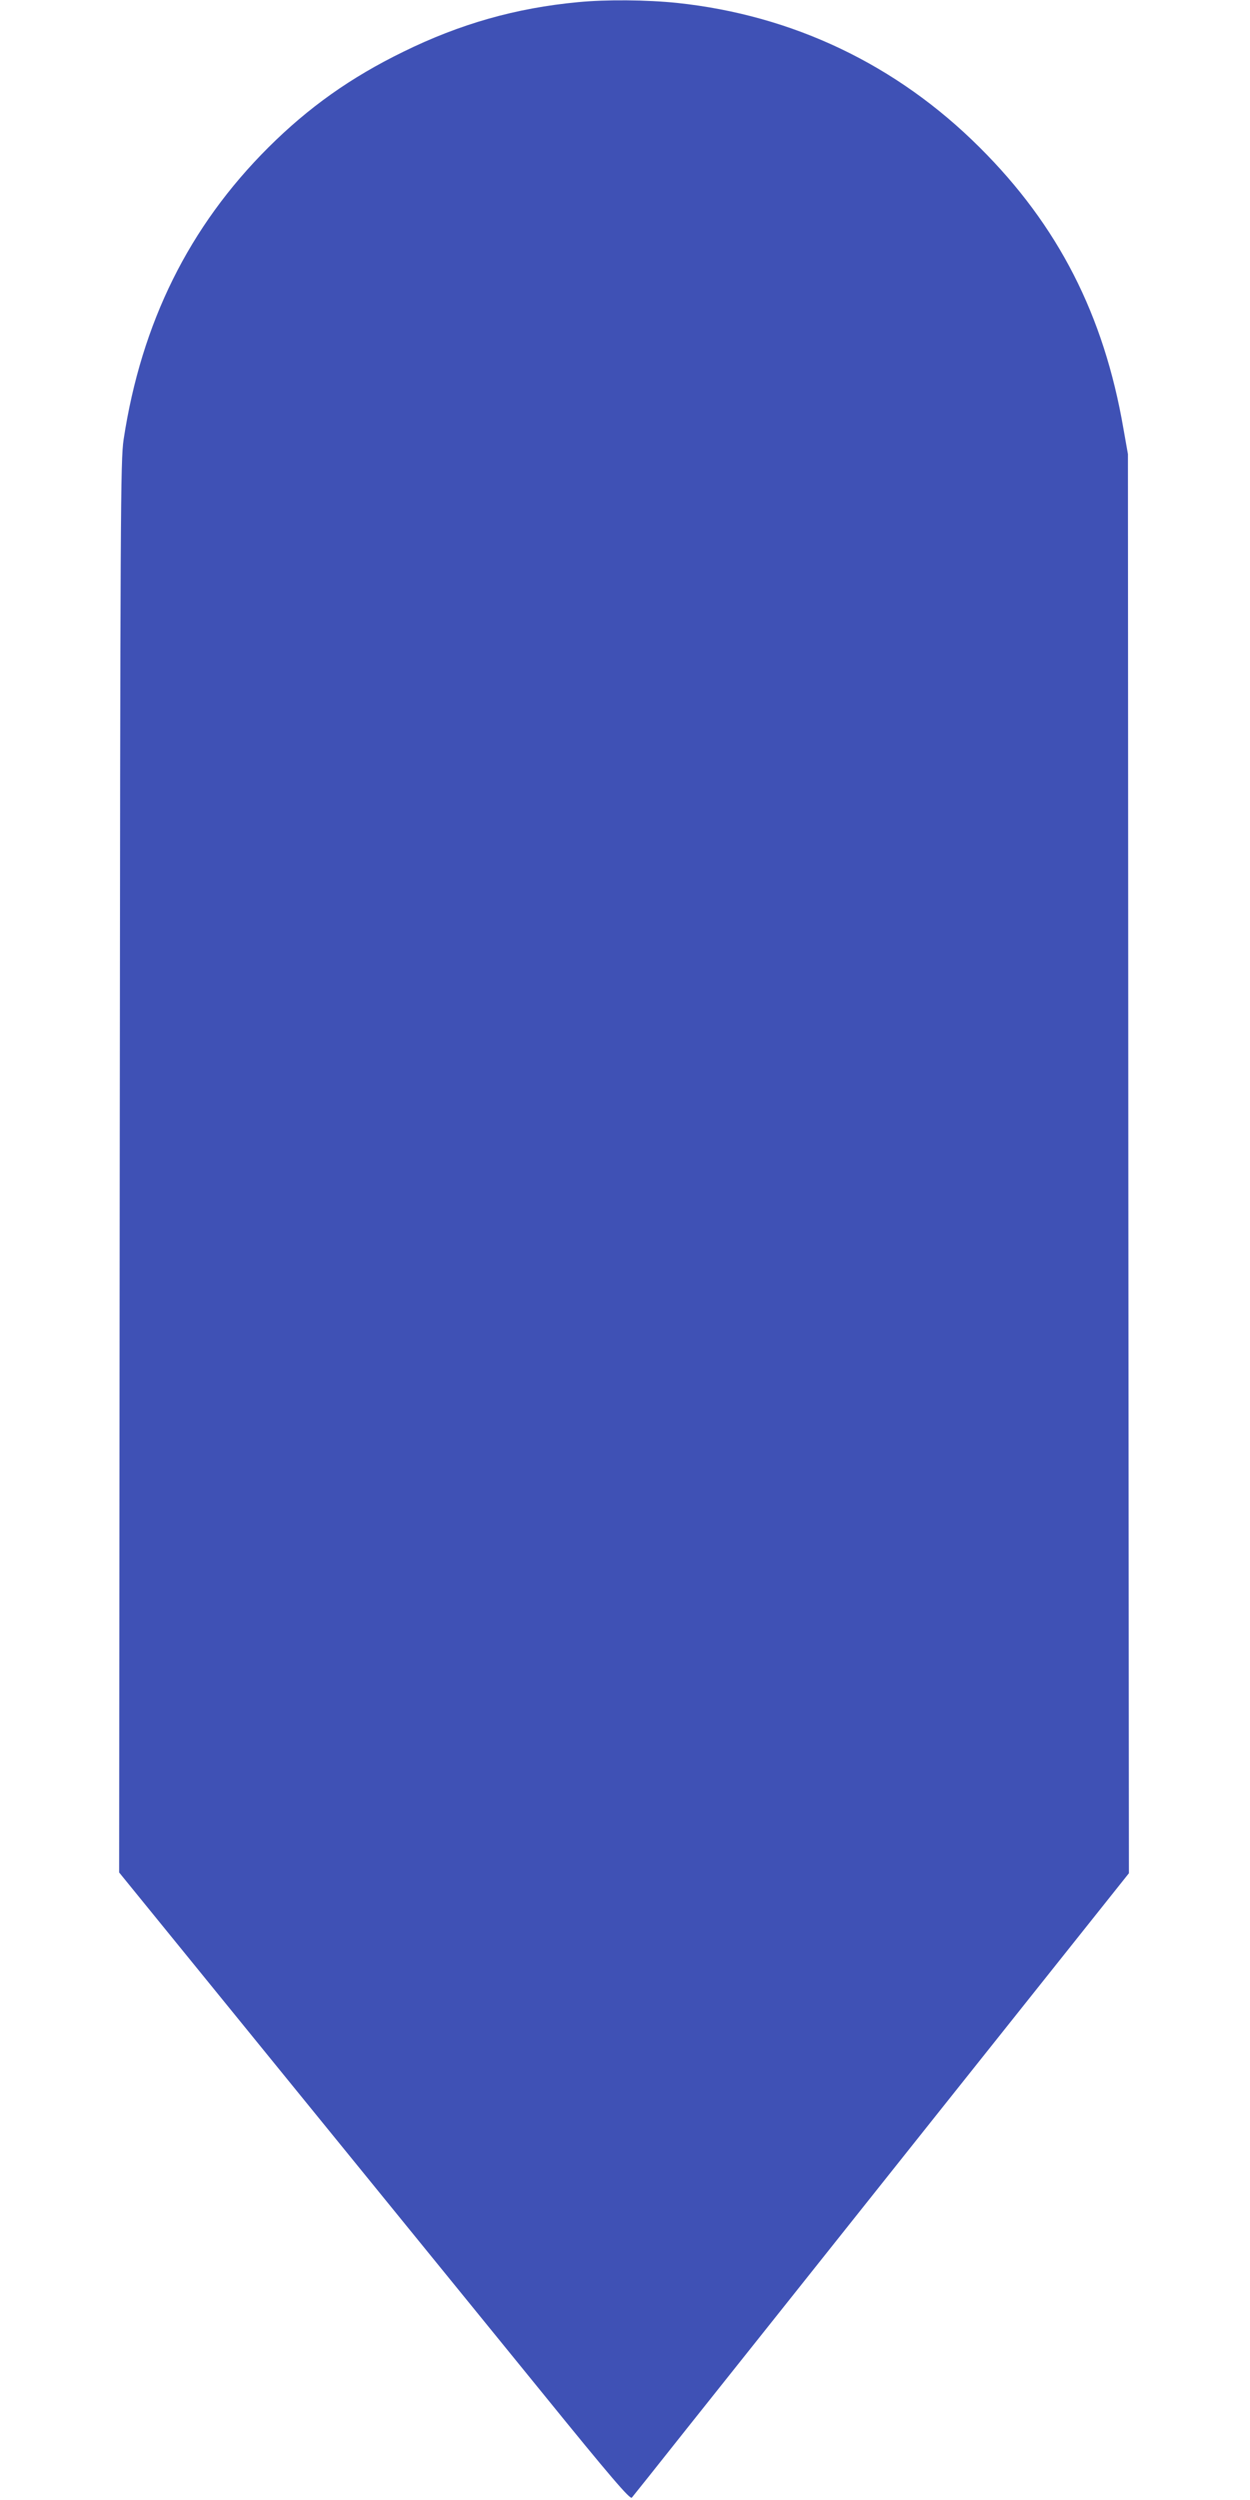 <?xml version="1.0" standalone="no"?>
<!DOCTYPE svg PUBLIC "-//W3C//DTD SVG 20010904//EN"
 "http://www.w3.org/TR/2001/REC-SVG-20010904/DTD/svg10.dtd">
<svg version="1.0" xmlns="http://www.w3.org/2000/svg"
 width="640pt" height="1280pt" viewBox="0 0 640 1280"
 preserveAspectRatio="xMidYMid meet">
<g transform="translate(0,1280) scale(0.1,-0.1)"
fill="#3f51b5" stroke="none">
<path d="M2960 12789 c-319 -30 -604 -111 -895 -254 -270 -132 -484 -284 -691
-490 -406 -405 -650 -897 -741 -1495 -16 -108 -17 -347 -20 -3726 l-3 -3611
857 -1054 c472 -580 1060 -1303 1307 -1607 356 -439 452 -550 461 -540 6 7
133 166 281 353 149 187 719 903 1267 1592 l997 1252 -3 3633 -2 3633 -23 130
c-100 582 -334 1040 -736 1440 -425 424 -956 677 -1549 740 -154 16 -364 18
-507 4z"/>
</g>
</svg>
